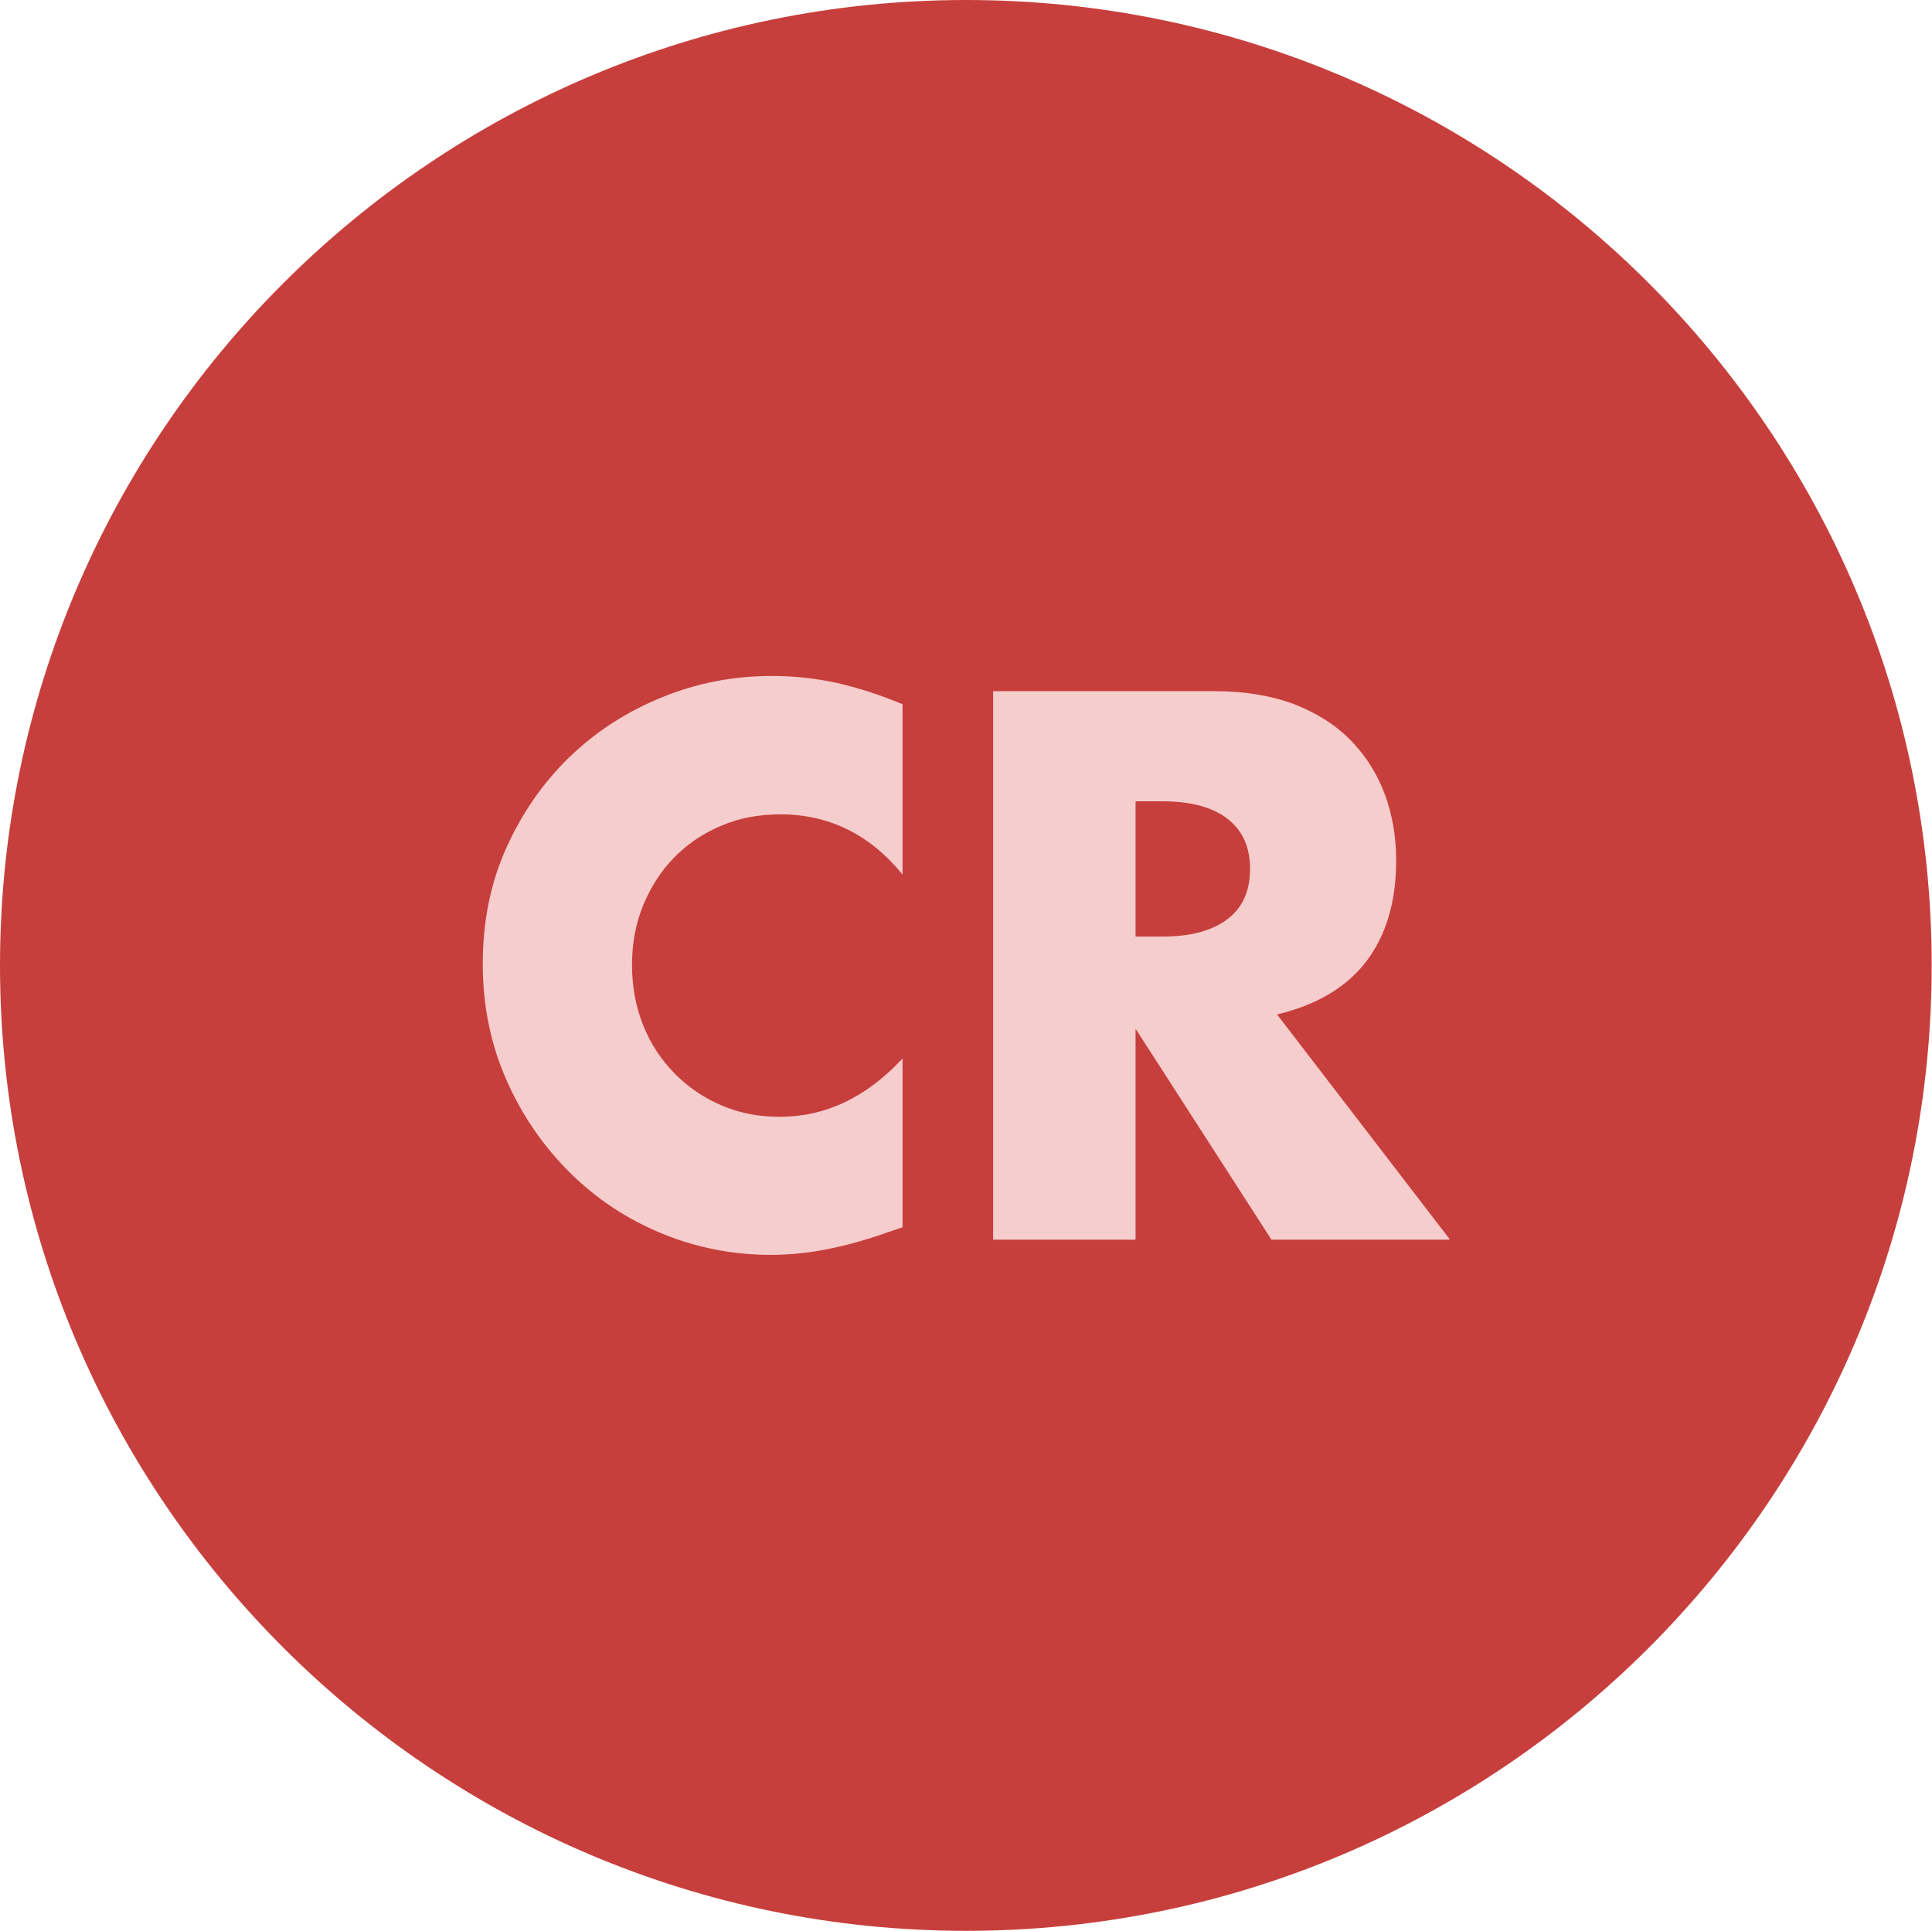 <?xml version="1.0" encoding="UTF-8"?>
<svg id="Layer_1" data-name="Layer 1" xmlns="http://www.w3.org/2000/svg" viewBox="0 0 62.27 62.25">
  <defs>
    <style>
      .cls-1 {
        fill: #f6cdcd;
      }

      .cls-2 {
        fill: #c73f3c;
      }
    </style>
  </defs>
  <path class="cls-2" d="M31.14,0C13.97,0,0,13.97,0,31.12s13.97,31.12,31.14,31.12,31.12-13.95,31.12-31.12S48.3,0,31.14,0Z"/>
  <g>
    <path class="cls-1" d="M29.09,28.19c-1.06-1.3-2.38-1.94-3.94-1.94-.69,0-1.33.12-1.91.37-.59.25-1.09.59-1.51,1.02-.42.43-.75.94-1,1.54-.24.59-.36,1.23-.36,1.92s.12,1.35.36,1.95.58,1.11,1.01,1.55c.43.44.93.78,1.51,1.03s1.2.37,1.88.37c1.47,0,2.79-.62,3.96-1.88v5.44l-.47.16c-.7.25-1.36.43-1.97.55-.61.12-1.21.18-1.81.18-1.22,0-2.39-.23-3.51-.69-1.12-.46-2.1-1.11-2.95-1.95s-1.54-1.83-2.05-2.98-.77-2.4-.77-3.76.25-2.61.76-3.74c.51-1.13,1.19-2.11,2.04-2.93s1.84-1.46,2.97-1.92c1.12-.46,2.3-.69,3.54-.69.7,0,1.39.07,2.08.22.68.15,1.39.38,2.14.69v5.49Z"/>
    <path class="cls-1" d="M46.7,39.96h-5.72l-4.38-6.8v6.8h-4.59v-17.68h7.15c.98,0,1.84.15,2.58.43.73.29,1.34.68,1.82,1.18s.84,1.08,1.08,1.73c.24.66.36,1.36.36,2.11,0,1.35-.33,2.43-.97,3.27-.65.84-1.61,1.4-2.87,1.7l5.56,7.24ZM36.6,30.19h.87c.91,0,1.6-.19,2.09-.56s.73-.91.73-1.62-.24-1.24-.73-1.62c-.48-.37-1.18-.56-2.09-.56h-.87v4.36Z"/>
  </g>
</svg>